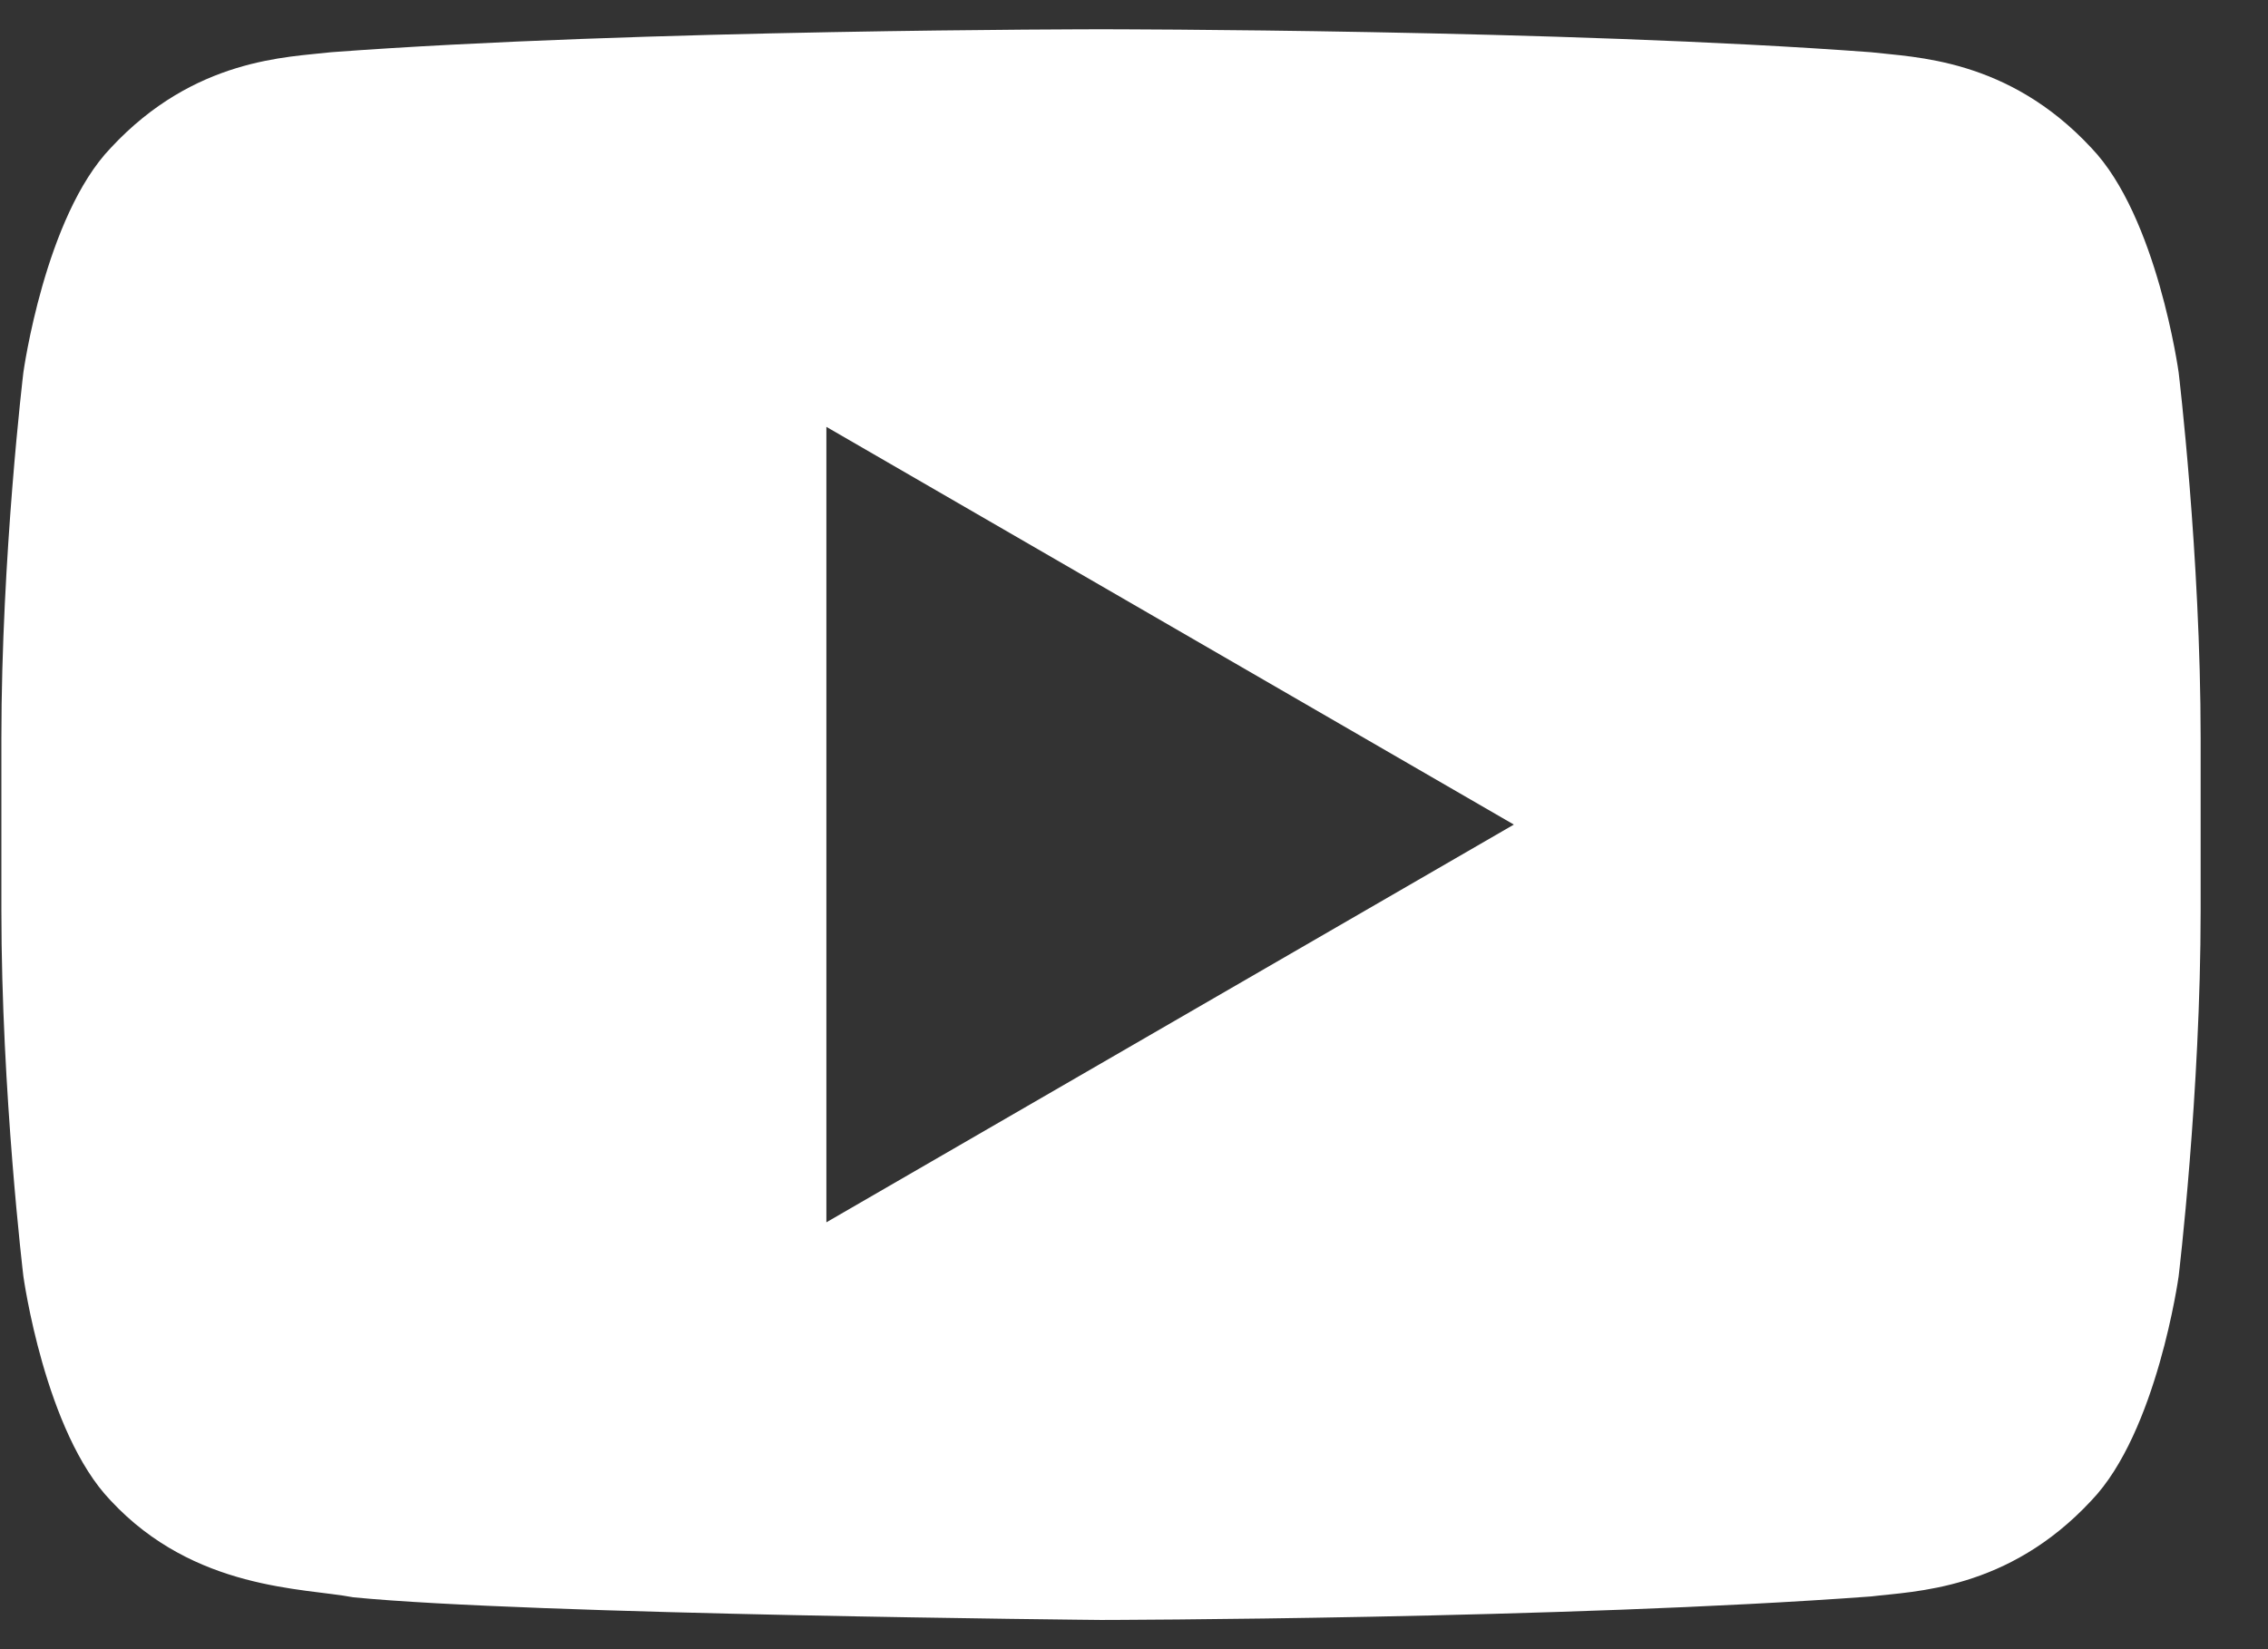 <svg xmlns="http://www.w3.org/2000/svg" width="33" height="24" viewBox="0 0 33 24" fill="none"><rect x="0" y="0" width="33" height="24" fill="#333333" stroke="none"/><g clip-path="url(#clip0_2002_3888)"><path d="M31.7 5.421C31.7 5.421 31.388 3.151 30.429 2.152C29.212 0.842 27.848 0.835 27.223 0.76C22.745 0.426 16.027 0.426 16.027 0.426H16.012C16.012 0.426 9.295 0.426 4.818 0.76C4.192 0.834 2.83 0.841 1.612 2.152C0.653 3.151 0.34 5.421 0.34 5.421C0.34 5.421 0.02 8.084 0.02 10.748V13.244C0.02 15.909 0.34 18.572 0.34 18.572C0.34 18.572 0.652 20.841 1.611 21.838C2.829 23.147 4.427 23.108 5.139 23.245C7.699 23.497 16.02 23.575 16.02 23.575C16.02 23.575 22.744 23.564 27.223 23.233C27.848 23.156 29.212 23.148 30.429 21.838C31.387 20.841 31.7 18.572 31.7 18.572C31.7 18.572 32.02 15.908 32.02 13.244V10.748C32.02 8.084 31.7 5.421 31.7 5.421ZM12.024 17.788V6.212L22.027 12L12.024 17.788Z" fill="white"></path></g><defs><clipPath id="clip0_2002_3888"><rect width="32" height="24" fill="white" transform="translate(0.02)"></rect></clipPath></defs></svg>